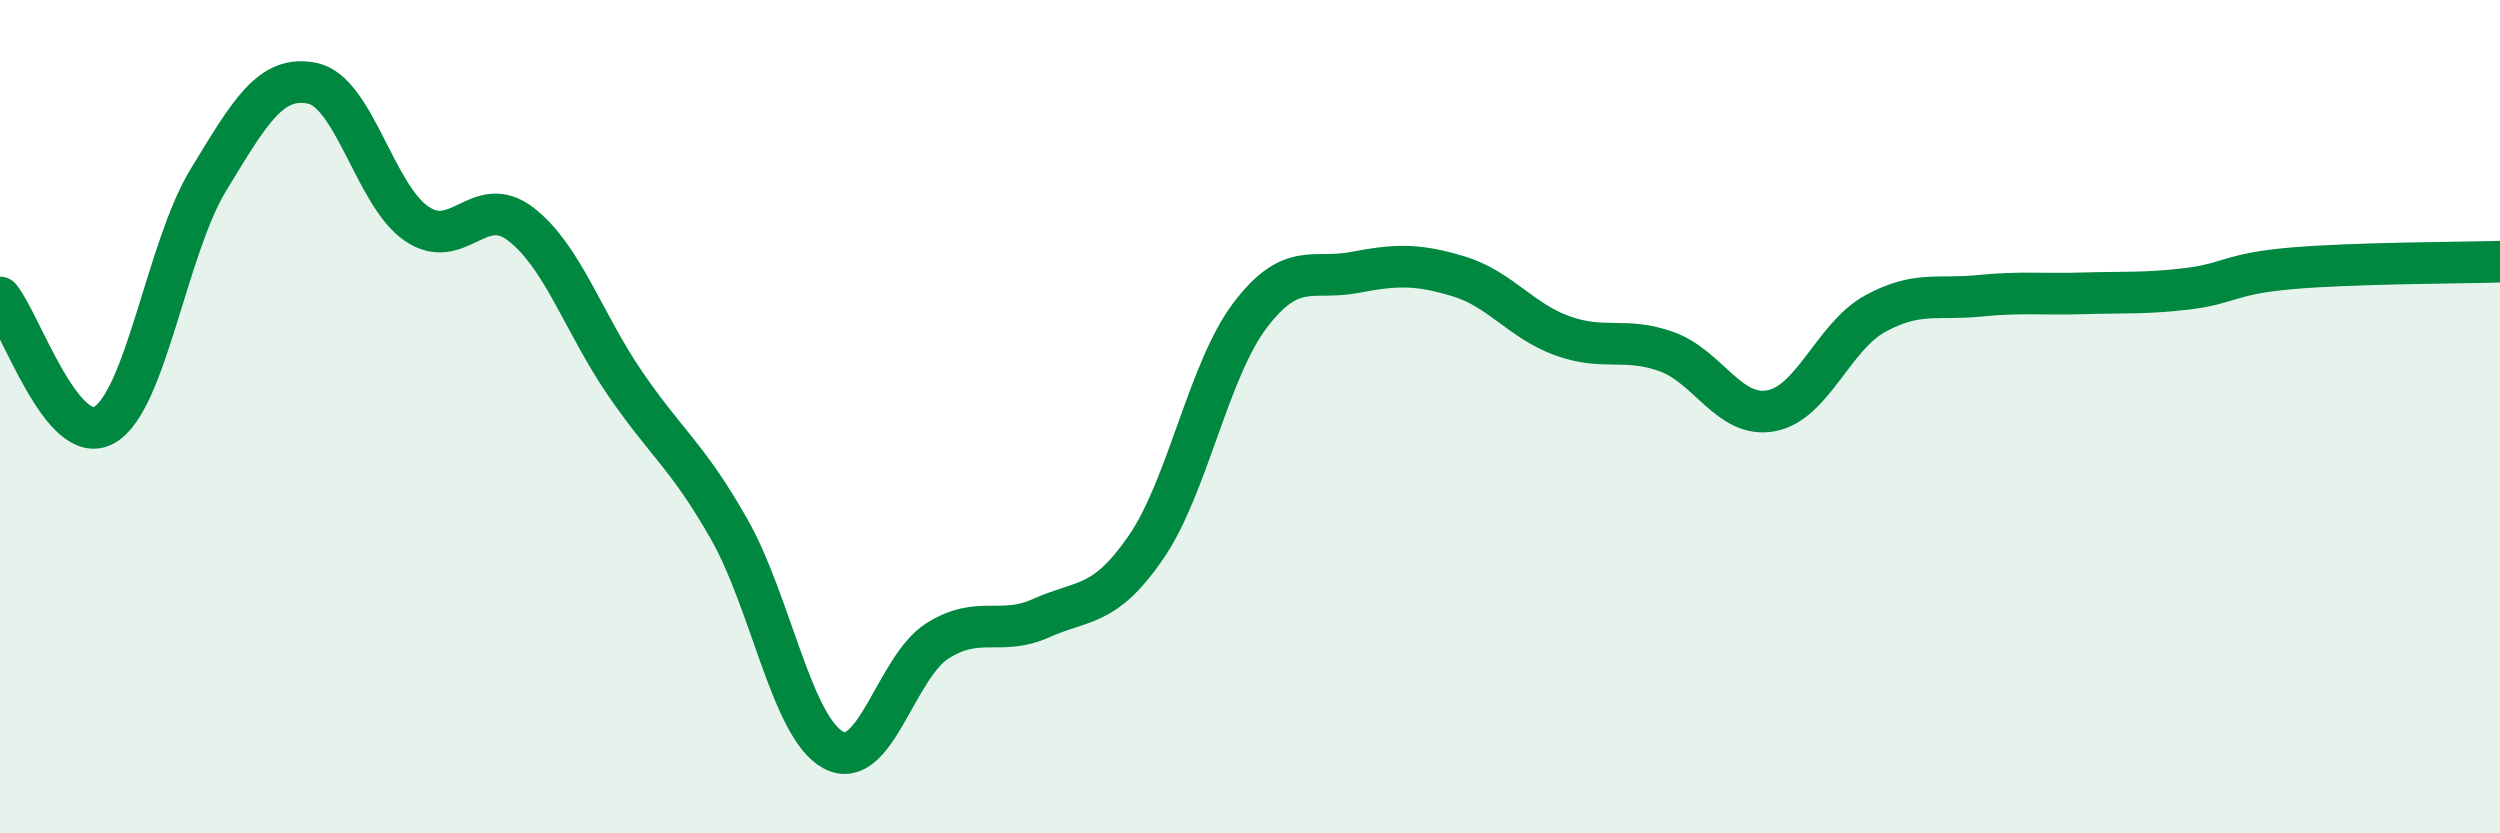 
    <svg width="60" height="20" viewBox="0 0 60 20" xmlns="http://www.w3.org/2000/svg">
      <path
        d="M 0,7.14 C 0.5,7.75 1.5,10.76 2.5,10.2 C 3.5,9.64 4,5.96 5,4.32 C 6,2.68 6.5,1.79 7.5,2 C 8.5,2.21 9,4.69 10,5.37 C 11,6.05 11.5,4.61 12.5,5.38 C 13.5,6.15 14,7.74 15,9.2 C 16,10.66 16.5,10.94 17.5,12.7 C 18.5,14.46 19,17.46 20,18 C 21,18.54 21.5,16.01 22.5,15.38 C 23.5,14.75 24,15.28 25,14.83 C 26,14.38 26.5,14.59 27.5,13.14 C 28.5,11.69 29,8.89 30,7.57 C 31,6.25 31.5,6.73 32.5,6.54 C 33.5,6.35 34,6.33 35,6.63 C 36,6.93 36.5,7.7 37.5,8.06 C 38.5,8.42 39,8.08 40,8.44 C 41,8.8 41.5,10.04 42.5,9.86 C 43.5,9.68 44,8.08 45,7.53 C 46,6.98 46.5,7.2 47.5,7.1 C 48.5,7 49,7.07 50,7.04 C 51,7.01 51.5,7.05 52.5,6.93 C 53.5,6.81 53.5,6.57 55,6.44 C 56.5,6.31 59,6.31 60,6.28L60 20L0 20Z"
        fill="#008740"
        opacity="0.1"
        stroke-linecap="round"
        stroke-linejoin="round"
      />
      <path
        d="M 0,7.14 C 0.5,7.75 1.5,10.76 2.5,10.2 C 3.5,9.64 4,5.96 5,4.32 C 6,2.68 6.5,1.79 7.5,2 C 8.5,2.21 9,4.69 10,5.37 C 11,6.05 11.5,4.61 12.5,5.38 C 13.5,6.15 14,7.74 15,9.2 C 16,10.66 16.5,10.94 17.5,12.7 C 18.5,14.46 19,17.46 20,18 C 21,18.54 21.5,16.01 22.5,15.38 C 23.5,14.75 24,15.28 25,14.83 C 26,14.38 26.5,14.59 27.5,13.14 C 28.5,11.69 29,8.89 30,7.57 C 31,6.25 31.5,6.73 32.5,6.54 C 33.5,6.35 34,6.33 35,6.63 C 36,6.93 36.5,7.7 37.5,8.06 C 38.5,8.42 39,8.08 40,8.44 C 41,8.8 41.5,10.04 42.5,9.86 C 43.5,9.68 44,8.08 45,7.53 C 46,6.98 46.5,7.2 47.5,7.1 C 48.5,7 49,7.07 50,7.04 C 51,7.01 51.5,7.05 52.5,6.93 C 53.5,6.81 53.5,6.57 55,6.44 C 56.5,6.31 59,6.31 60,6.28"
        stroke="#008740"
        stroke-width="1"
        fill="none"
        stroke-linecap="round"
        stroke-linejoin="round"
      />
    </svg>
  
